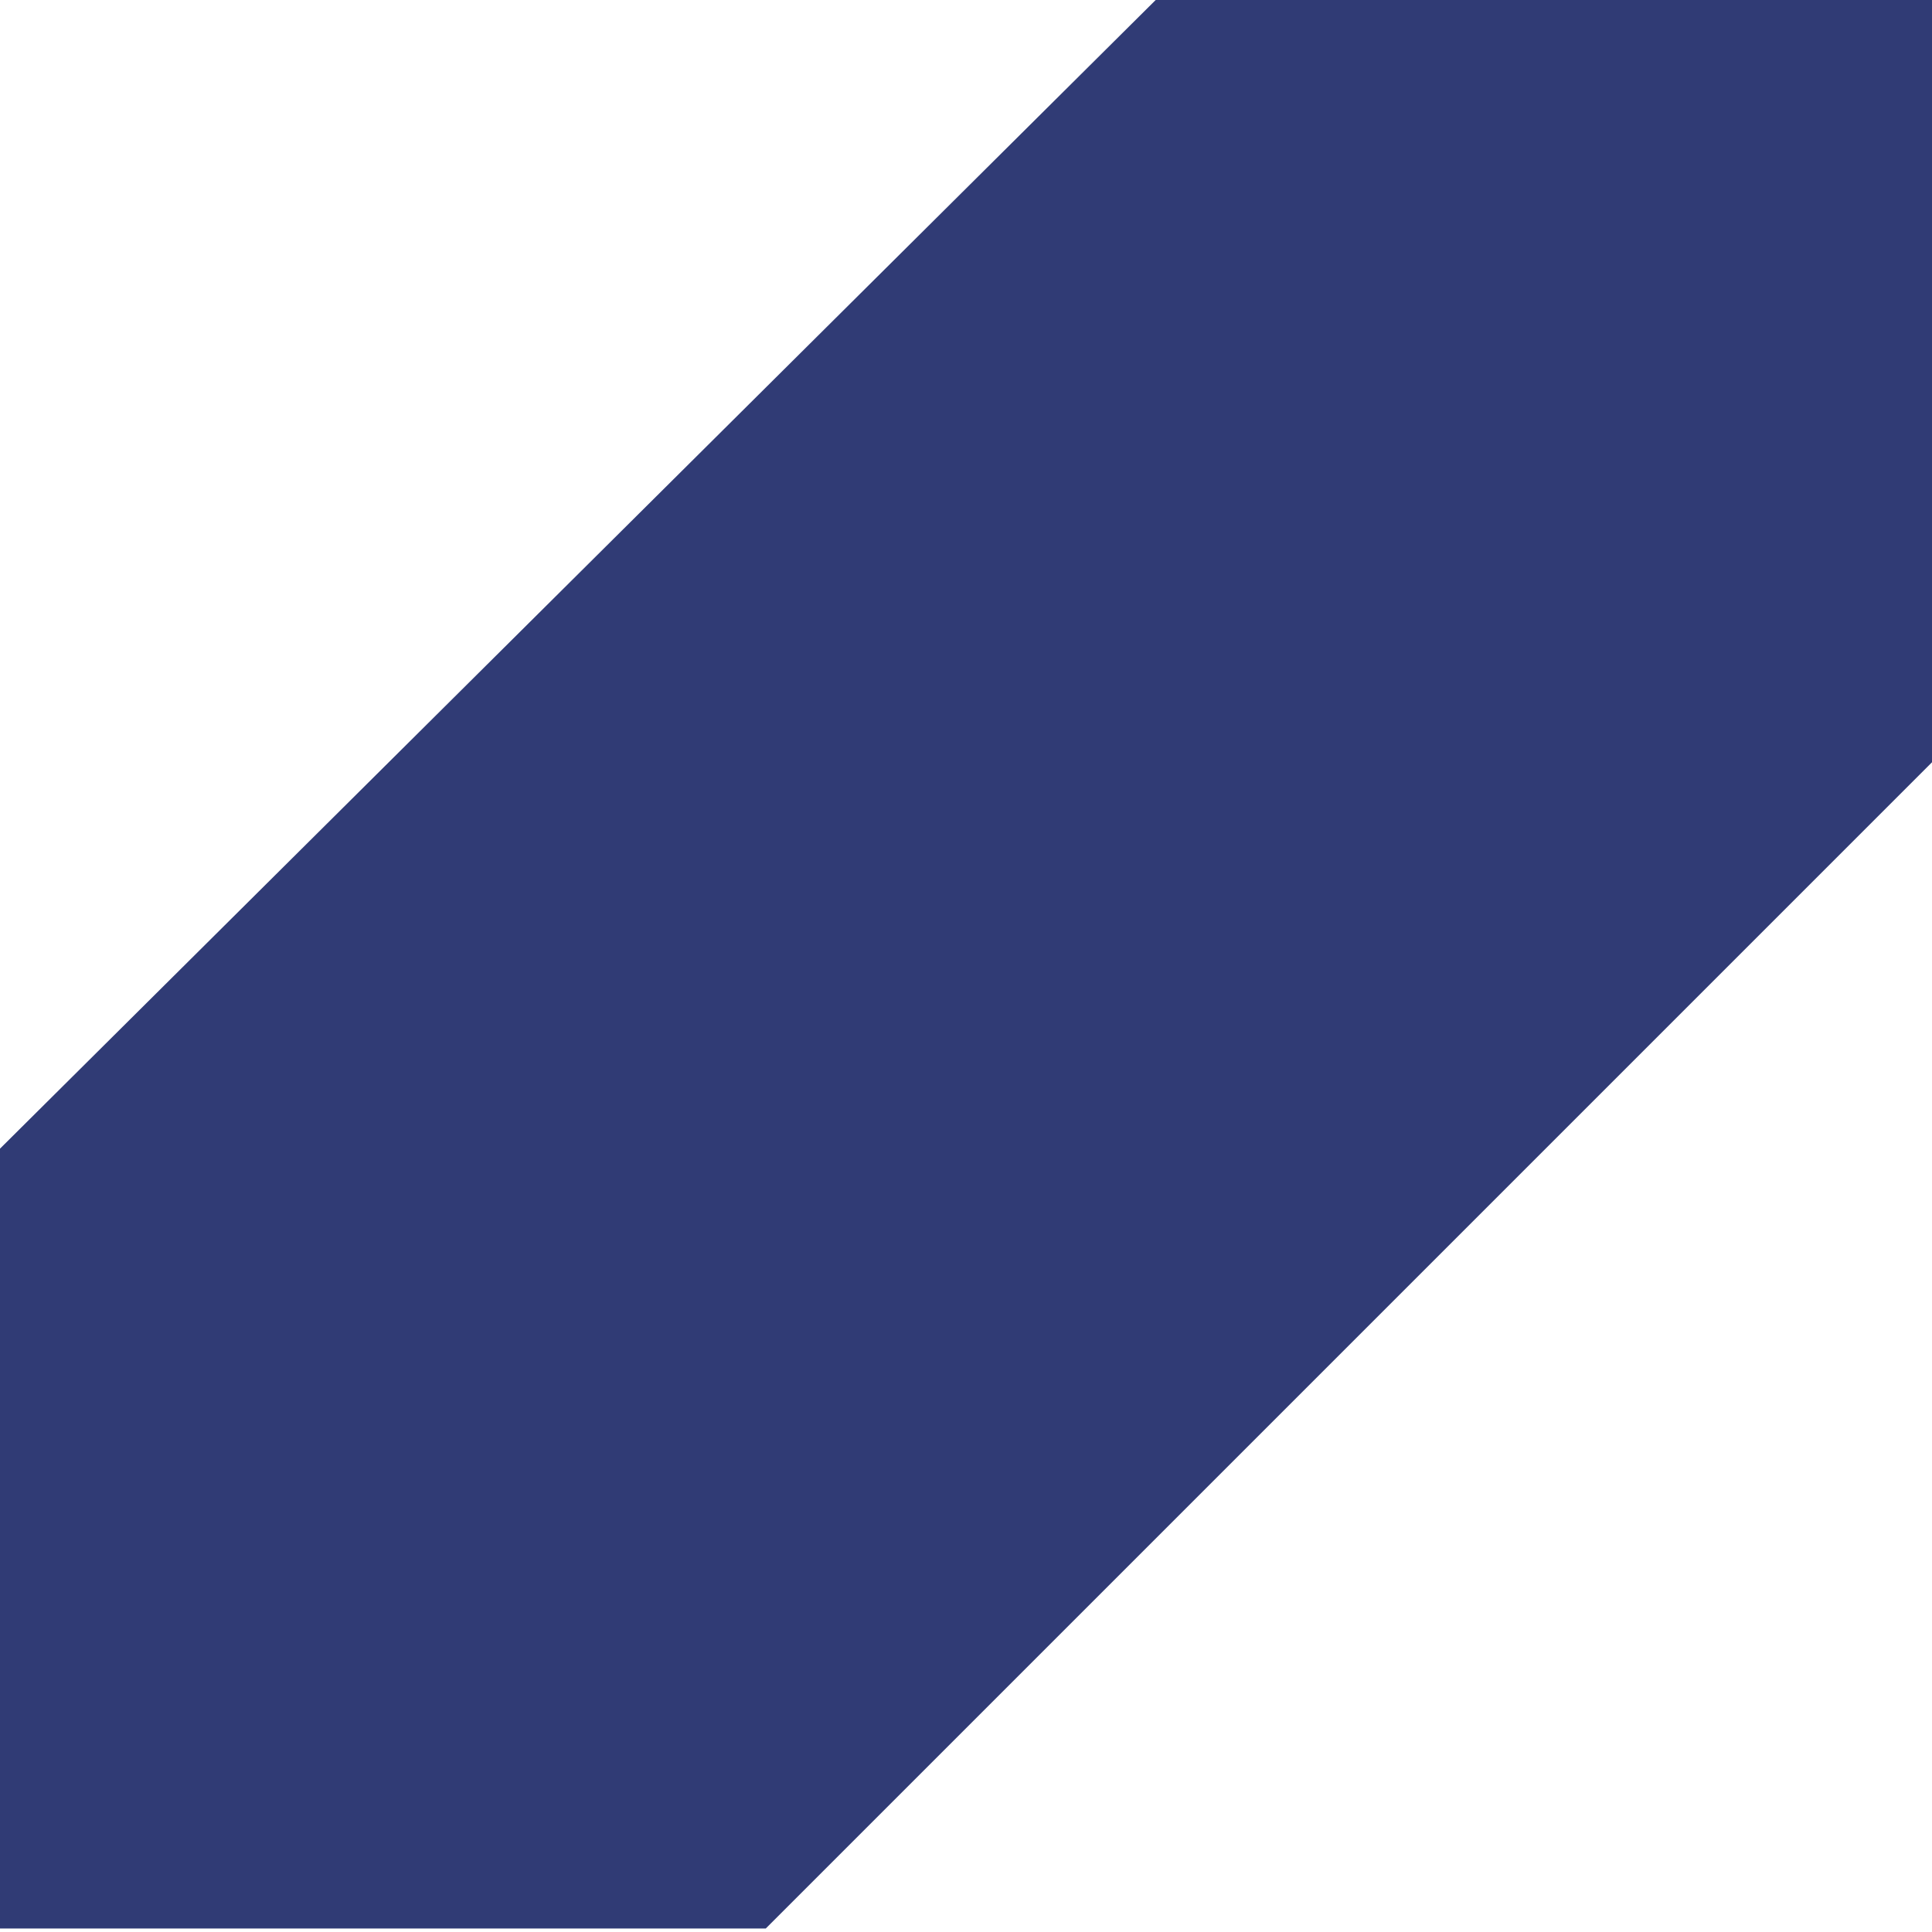 <?xml version="1.0" encoding="UTF-8"?> <svg xmlns="http://www.w3.org/2000/svg" width="275" height="275" viewBox="0 0 275 275" fill="none"><path d="M0 163.5V274.5H109L275 108.5V0H164.5L0 163.5Z" fill="#303B75"></path></svg> 